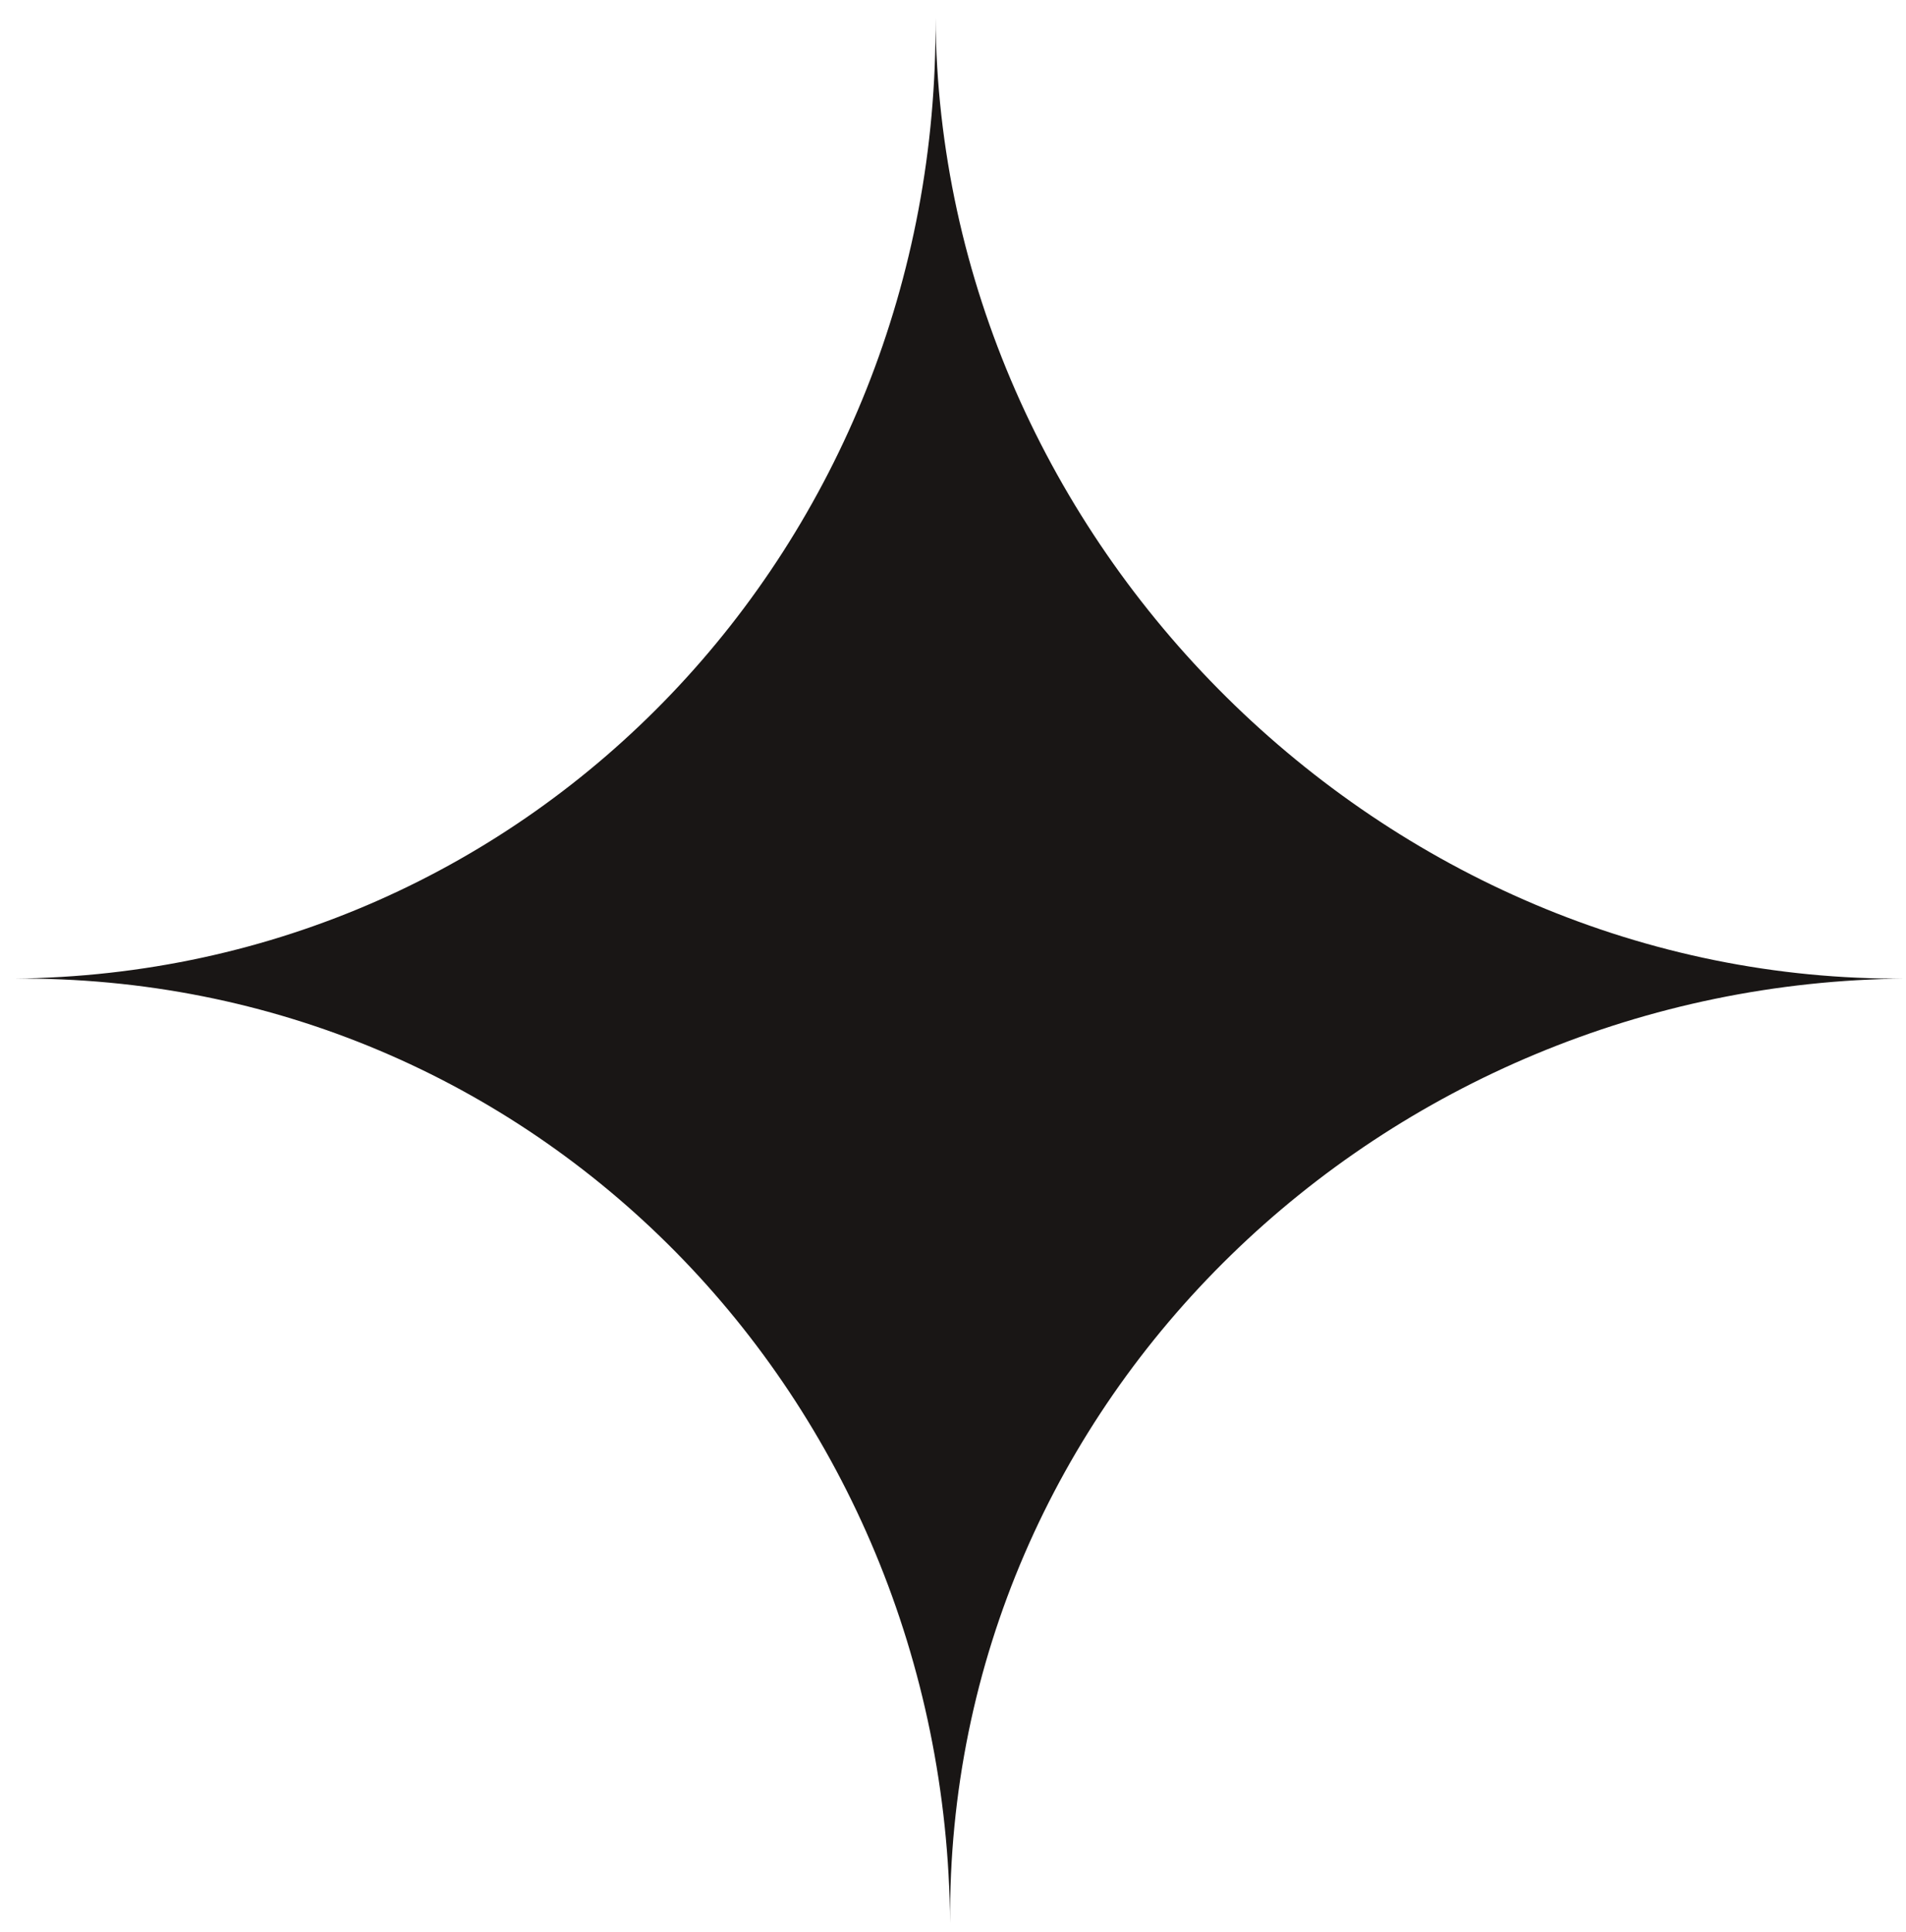 <?xml version="1.0" encoding="UTF-8"?> <svg xmlns="http://www.w3.org/2000/svg" viewBox="0 0 65.00 65.88" data-guides="{&quot;vertical&quot;:[],&quot;horizontal&quot;:[]}"><defs></defs><path fill="#191615" stroke="none" fill-opacity="1" stroke-width="1" stroke-opacity="1" id="tSvg123a2ab1d33" title="Path 1" d="M32.401 65.588C32.263 47.644 18.238 33.22 0.442 33.371C18.237 33.218 32.041 18.55 31.904 0.606C32.041 18.549 47.196 33.523 64.993 33.371C47.198 33.523 32.265 47.644 32.401 65.588Z"></path></svg> 